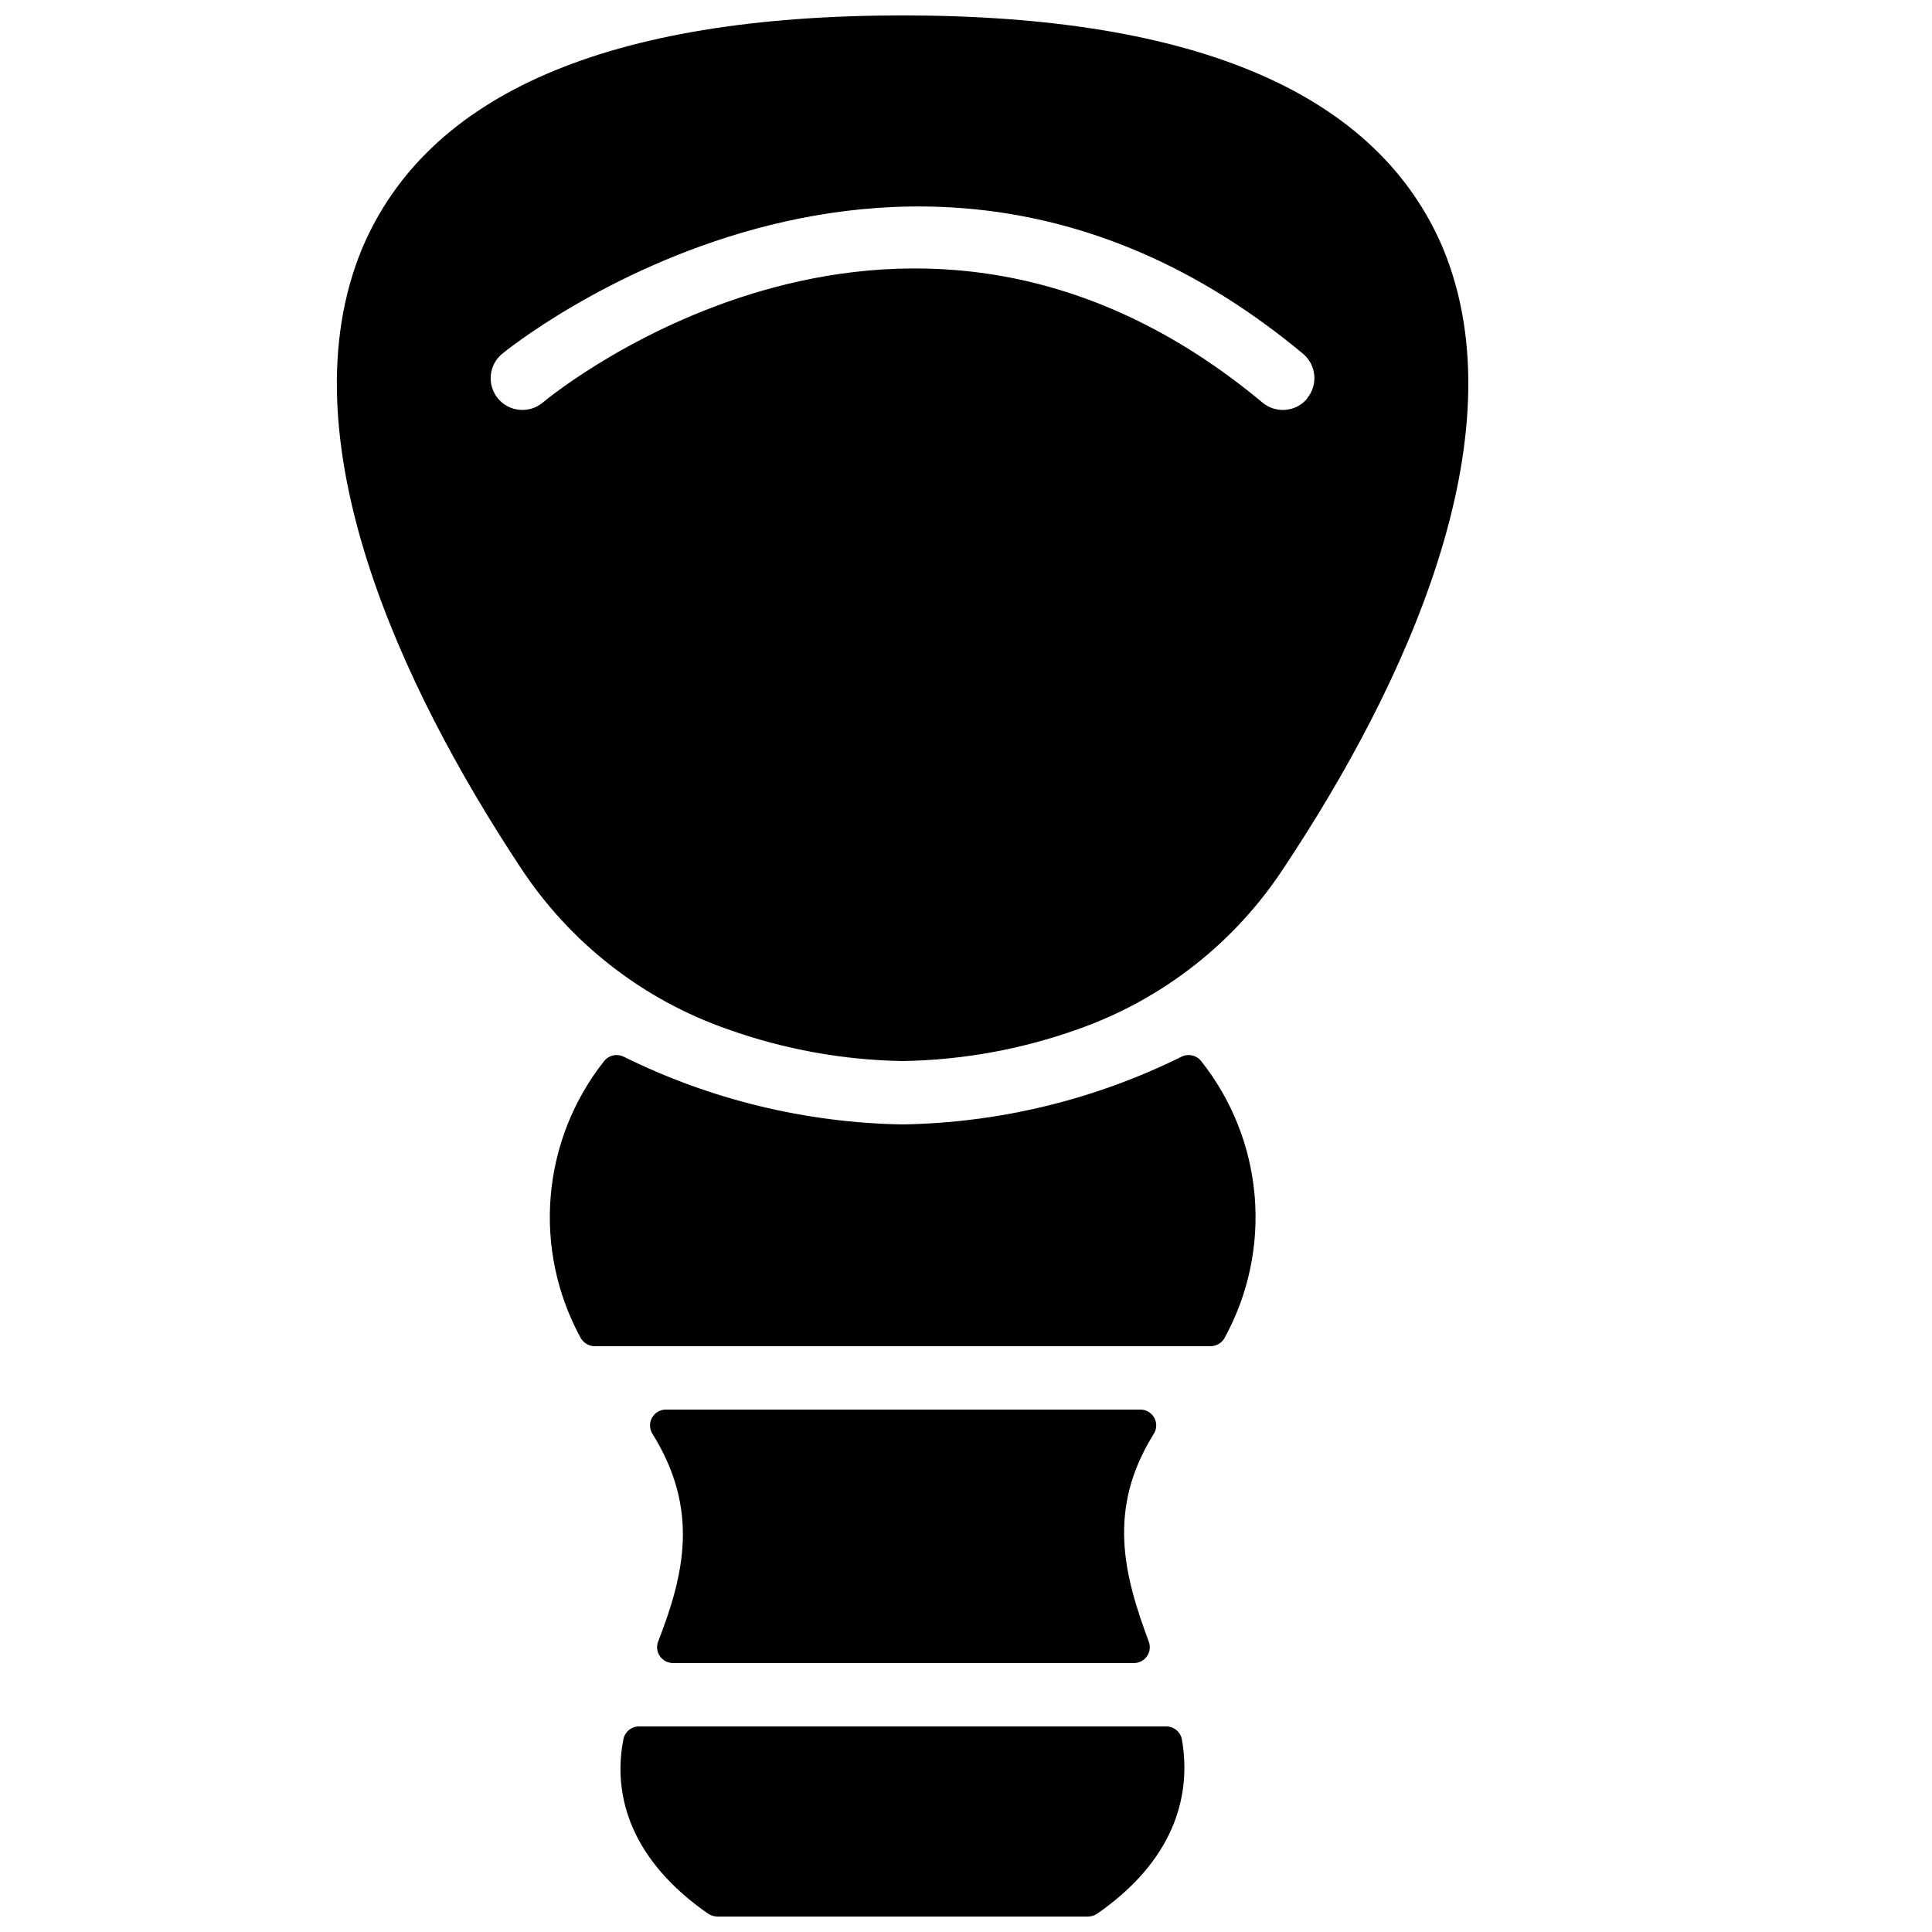 <?xml version="1.0" encoding="UTF-8"?>
<!-- Uploaded to: ICON Repo, www.svgrepo.com, Generator: ICON Repo Mixer Tools -->
<svg width="800px" height="800px" version="1.1" viewBox="144 144 512 512" xmlns="http://www.w3.org/2000/svg">
 <defs>
  <clipPath id="b">
   <path d="m308 601h150v50.902h-150z"/>
  </clipPath>
  <clipPath id="a">
   <path d="m233 148.09h301v277.91h-301z"/>
  </clipPath>
 </defs>
 <g clip-path="url(#b)">
  <path d="m453.07 601.52h-139.72c-1.969-0.012-3.68 1.352-4.113 3.273-3.106 15.535 2.434 32.496 22.418 46.352 0.746 0.5 1.621 0.762 2.519 0.754h98.074c0.898 0.008 1.773-0.254 2.519-0.754 19.984-13.855 25.191-30.816 22.418-46.352-0.434-1.922-2.144-3.285-4.113-3.273z"/>
 </g>
 <g clip-path="url(#a)">
  <path d="m526.45 209.89c-17.297-40.977-65.156-61.801-143.25-61.801-78.09 0-125.95 20.824-143.25 61.801-20.656 49.879 10.328 116.13 41.984 163.99 13.094 19.984 32.434 35.074 55 42.91 14.863 5.301 30.492 8.141 46.266 8.395 15.809-0.246 31.465-3.082 46.352-8.395 22.578-7.914 41.895-23.094 54.914-43.16 31.574-47.527 62.641-113.78 41.984-163.74zm-36.023 39.719h0.004c-1.426 1.715-3.473 2.797-5.695 3-2.219 0.203-4.434-0.48-6.144-1.91-94.043-78.344-186.83-3.273-190.78 0-1.715 1.426-3.926 2.109-6.144 1.906-2.223-0.203-4.269-1.285-5.695-2.996-2.969-3.574-2.477-8.875 1.094-11.84 1.09-0.922 107.31-87.41 212.27 0h-0.004c3.523 2.957 4.008 8.199 1.094 11.754z"/>
 </g>
 <path d="m457.18 424.01c-23.02 11.406-48.289 17.547-73.977 17.973-25.684-0.426-50.953-6.566-73.973-17.973-1.773-0.855-3.902-0.367-5.125 1.176-8.129 10.27-13.055 22.707-14.16 35.758-1.105 13.055 1.66 26.141 7.949 37.633 0.766 1.363 2.215 2.199 3.777 2.184h163.07c1.562 0.016 3.012-0.82 3.777-2.184 6.309-11.484 9.086-24.578 7.981-37.633-1.105-13.059-6.043-25.496-14.191-35.758-1.223-1.543-3.352-2.031-5.125-1.176z"/>
 <path d="m446.35 517.55h-125.95 0.004c-1.508 0.02-2.887 0.848-3.617 2.168-0.73 1.316-0.695 2.926 0.09 4.215 12.594 20.152 8.398 37.449 1.512 55.168v-0.004c-0.465 1.289-0.277 2.719 0.512 3.84 0.785 1.121 2.066 1.785 3.434 1.789h122.17c1.371-0.004 2.652-0.668 3.438-1.789s0.977-2.551 0.512-3.84c-6.633-17.801-11.168-35.184 1.344-55.168v0.004c0.777-1.277 0.816-2.867 0.109-4.18-0.707-1.316-2.062-2.152-3.555-2.203z"/>
</svg>